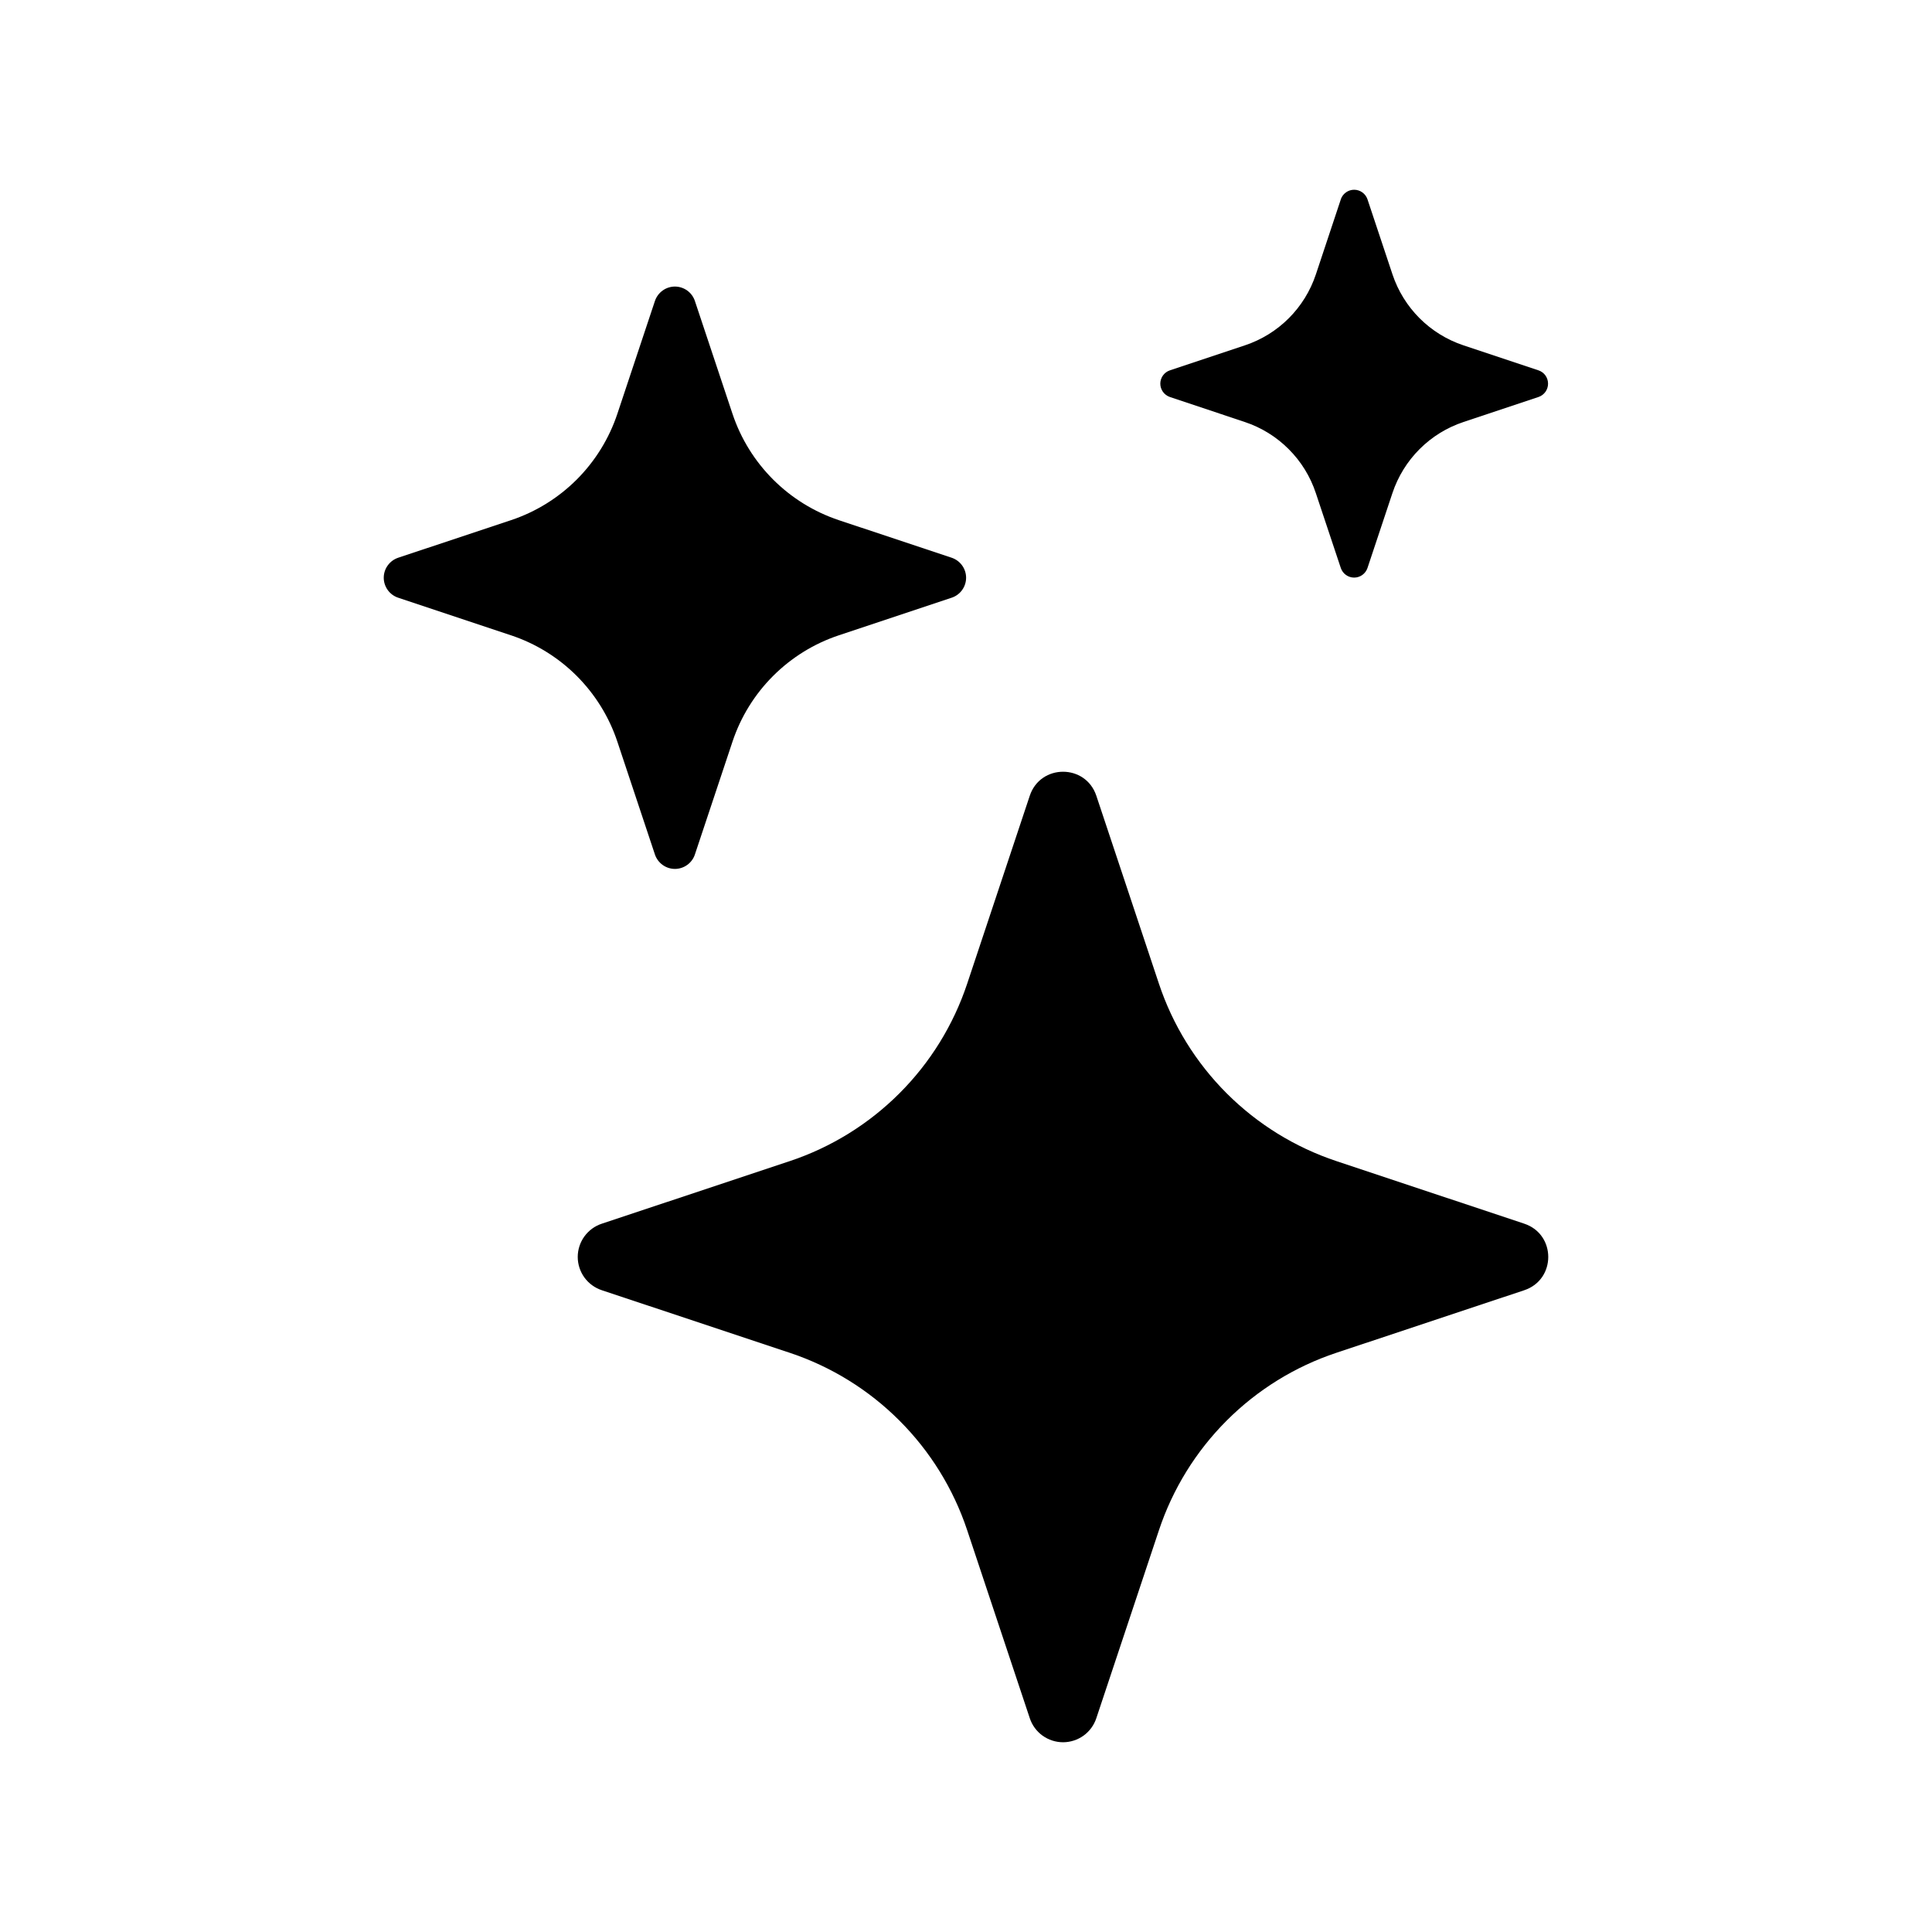 <svg width="56" height="56" viewBox="0 0 56 56" fill="none" xmlns="http://www.w3.org/2000/svg">
<path d="M29.848 23.066C30.158 22.137 31.468 22.137 31.778 23.066L33.592 28.513C33.991 29.711 34.664 30.799 35.557 31.692C36.45 32.584 37.538 33.256 38.736 33.655L44.181 35.469C45.109 35.778 45.109 37.089 44.181 37.398L38.733 39.212C37.535 39.611 36.447 40.284 35.555 41.177C34.663 42.07 33.99 43.158 33.592 44.356L31.778 49.801C31.711 50.005 31.582 50.181 31.409 50.307C31.235 50.432 31.027 50.5 30.813 50.5C30.599 50.5 30.391 50.432 30.217 50.307C30.044 50.181 29.915 50.005 29.848 49.801L28.034 44.353C27.635 43.156 26.963 42.068 26.07 41.176C25.178 40.283 24.09 39.611 22.893 39.212L17.445 37.398C17.242 37.331 17.065 37.202 16.939 37.029C16.814 36.856 16.746 36.647 16.746 36.433C16.746 36.219 16.814 36.011 16.939 35.838C17.065 35.665 17.242 35.535 17.445 35.469L22.893 33.655C24.09 33.256 25.178 32.583 26.07 31.691C26.963 30.799 27.635 29.711 28.034 28.513L29.848 23.066ZM18.983 8.725C19.024 8.603 19.102 8.497 19.206 8.422C19.309 8.347 19.435 8.306 19.563 8.306C19.691 8.306 19.816 8.347 19.92 8.422C20.024 8.497 20.102 8.603 20.142 8.725L21.231 11.993C21.717 13.45 22.859 14.591 24.316 15.078L27.584 16.166C27.706 16.207 27.812 16.285 27.887 16.389C27.962 16.492 28.003 16.617 28.003 16.746C28.003 16.874 27.962 16.999 27.887 17.103C27.812 17.207 27.706 17.285 27.584 17.325L24.316 18.414C23.598 18.653 22.945 19.056 22.409 19.592C21.873 20.128 21.47 20.78 21.231 21.499L20.142 24.767C20.102 24.889 20.024 24.995 19.92 25.07C19.816 25.145 19.691 25.186 19.563 25.186C19.435 25.186 19.309 25.145 19.206 25.07C19.102 24.995 19.024 24.889 18.983 24.767L17.895 21.499C17.656 20.78 17.252 20.128 16.717 19.592C16.181 19.056 15.528 18.653 14.81 18.414L11.542 17.325C11.42 17.285 11.314 17.207 11.239 17.103C11.164 16.999 11.123 16.874 11.123 16.746C11.123 16.617 11.164 16.492 11.239 16.389C11.314 16.285 11.42 16.207 11.542 16.166L14.81 15.078C15.528 14.839 16.181 14.435 16.717 13.9C17.252 13.364 17.656 12.711 17.895 11.993L18.983 8.725ZM38.865 5.774C38.893 5.694 38.945 5.625 39.014 5.576C39.083 5.526 39.166 5.5 39.25 5.5C39.335 5.5 39.418 5.526 39.487 5.576C39.556 5.625 39.608 5.694 39.636 5.774L40.361 7.951C40.685 8.924 41.447 9.686 42.42 10.01L44.597 10.736C44.677 10.763 44.747 10.815 44.796 10.884C44.845 10.953 44.871 11.036 44.871 11.121C44.871 11.206 44.845 11.288 44.796 11.357C44.747 11.426 44.677 11.478 44.597 11.506L42.42 12.232C41.941 12.391 41.505 12.66 41.147 13.018C40.79 13.375 40.521 13.811 40.361 14.29L39.636 16.467C39.608 16.547 39.556 16.617 39.487 16.666C39.418 16.715 39.335 16.742 39.25 16.742C39.166 16.742 39.083 16.715 39.014 16.666C38.945 16.617 38.893 16.547 38.865 16.467L38.139 14.29C37.98 13.811 37.711 13.375 37.353 13.018C36.996 12.66 36.56 12.391 36.081 12.232L33.907 11.506C33.827 11.478 33.757 11.426 33.708 11.357C33.659 11.288 33.632 11.206 33.632 11.121C33.632 11.036 33.659 10.953 33.708 10.884C33.757 10.815 33.827 10.763 33.907 10.736L36.084 10.01C37.057 9.686 37.819 8.924 38.142 7.951L38.865 5.777V5.774Z" fill="black"/>
</svg>
